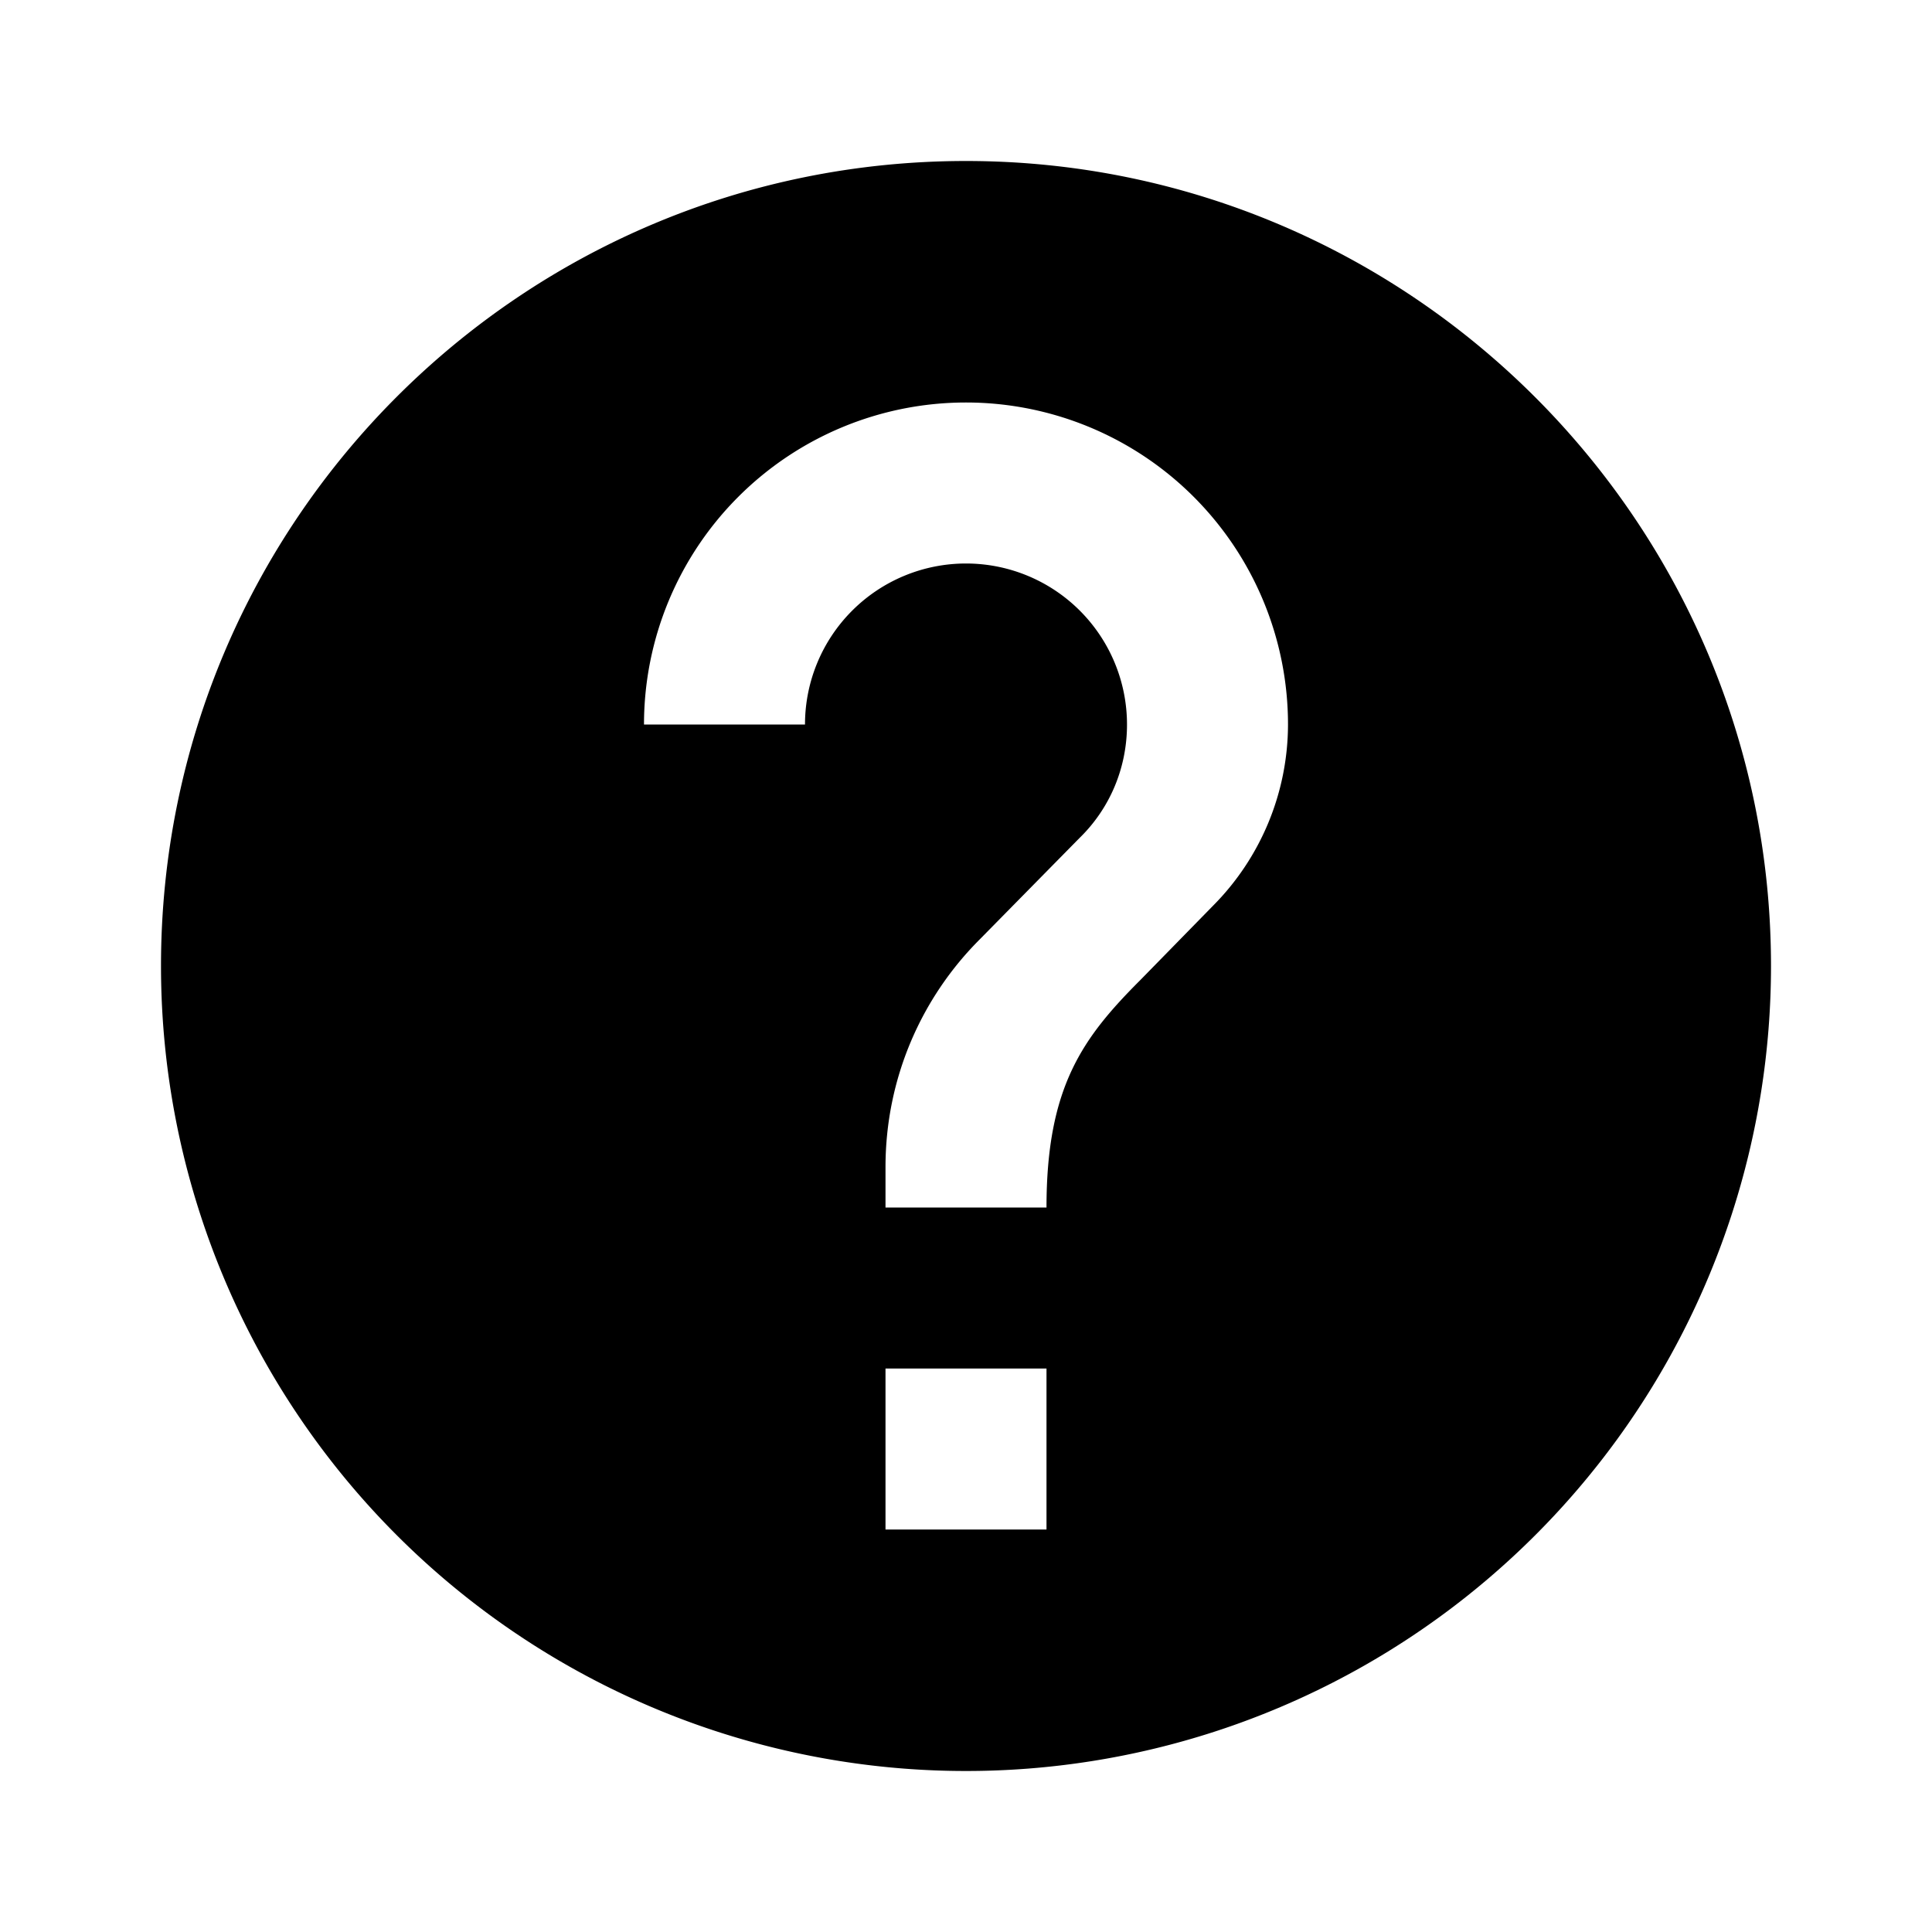 <svg viewBox="0 0 24 24" xmlns="http://www.w3.org/2000/svg"><path fill-rule="evenodd" clip-rule="evenodd" d="m15.07 11.25-.9.92C13.45 12.89 13 13.5 13 15h-2v-.5c0-1.11.45-2.11 1.17-2.83l1.24-1.26c.37-.36.59-.86.59-1.41a2 2 0 1 0-4 0H8a4 4 0 1 1 8 0 3.2 3.2 0 0 1-.93 2.25ZM13 19h-2v-2h2v2ZM12 2C6.477 2 2 6.477 2 12a10 10 0 0 0 20 0c0-5.53-4.5-10-10-10Z"/></svg>